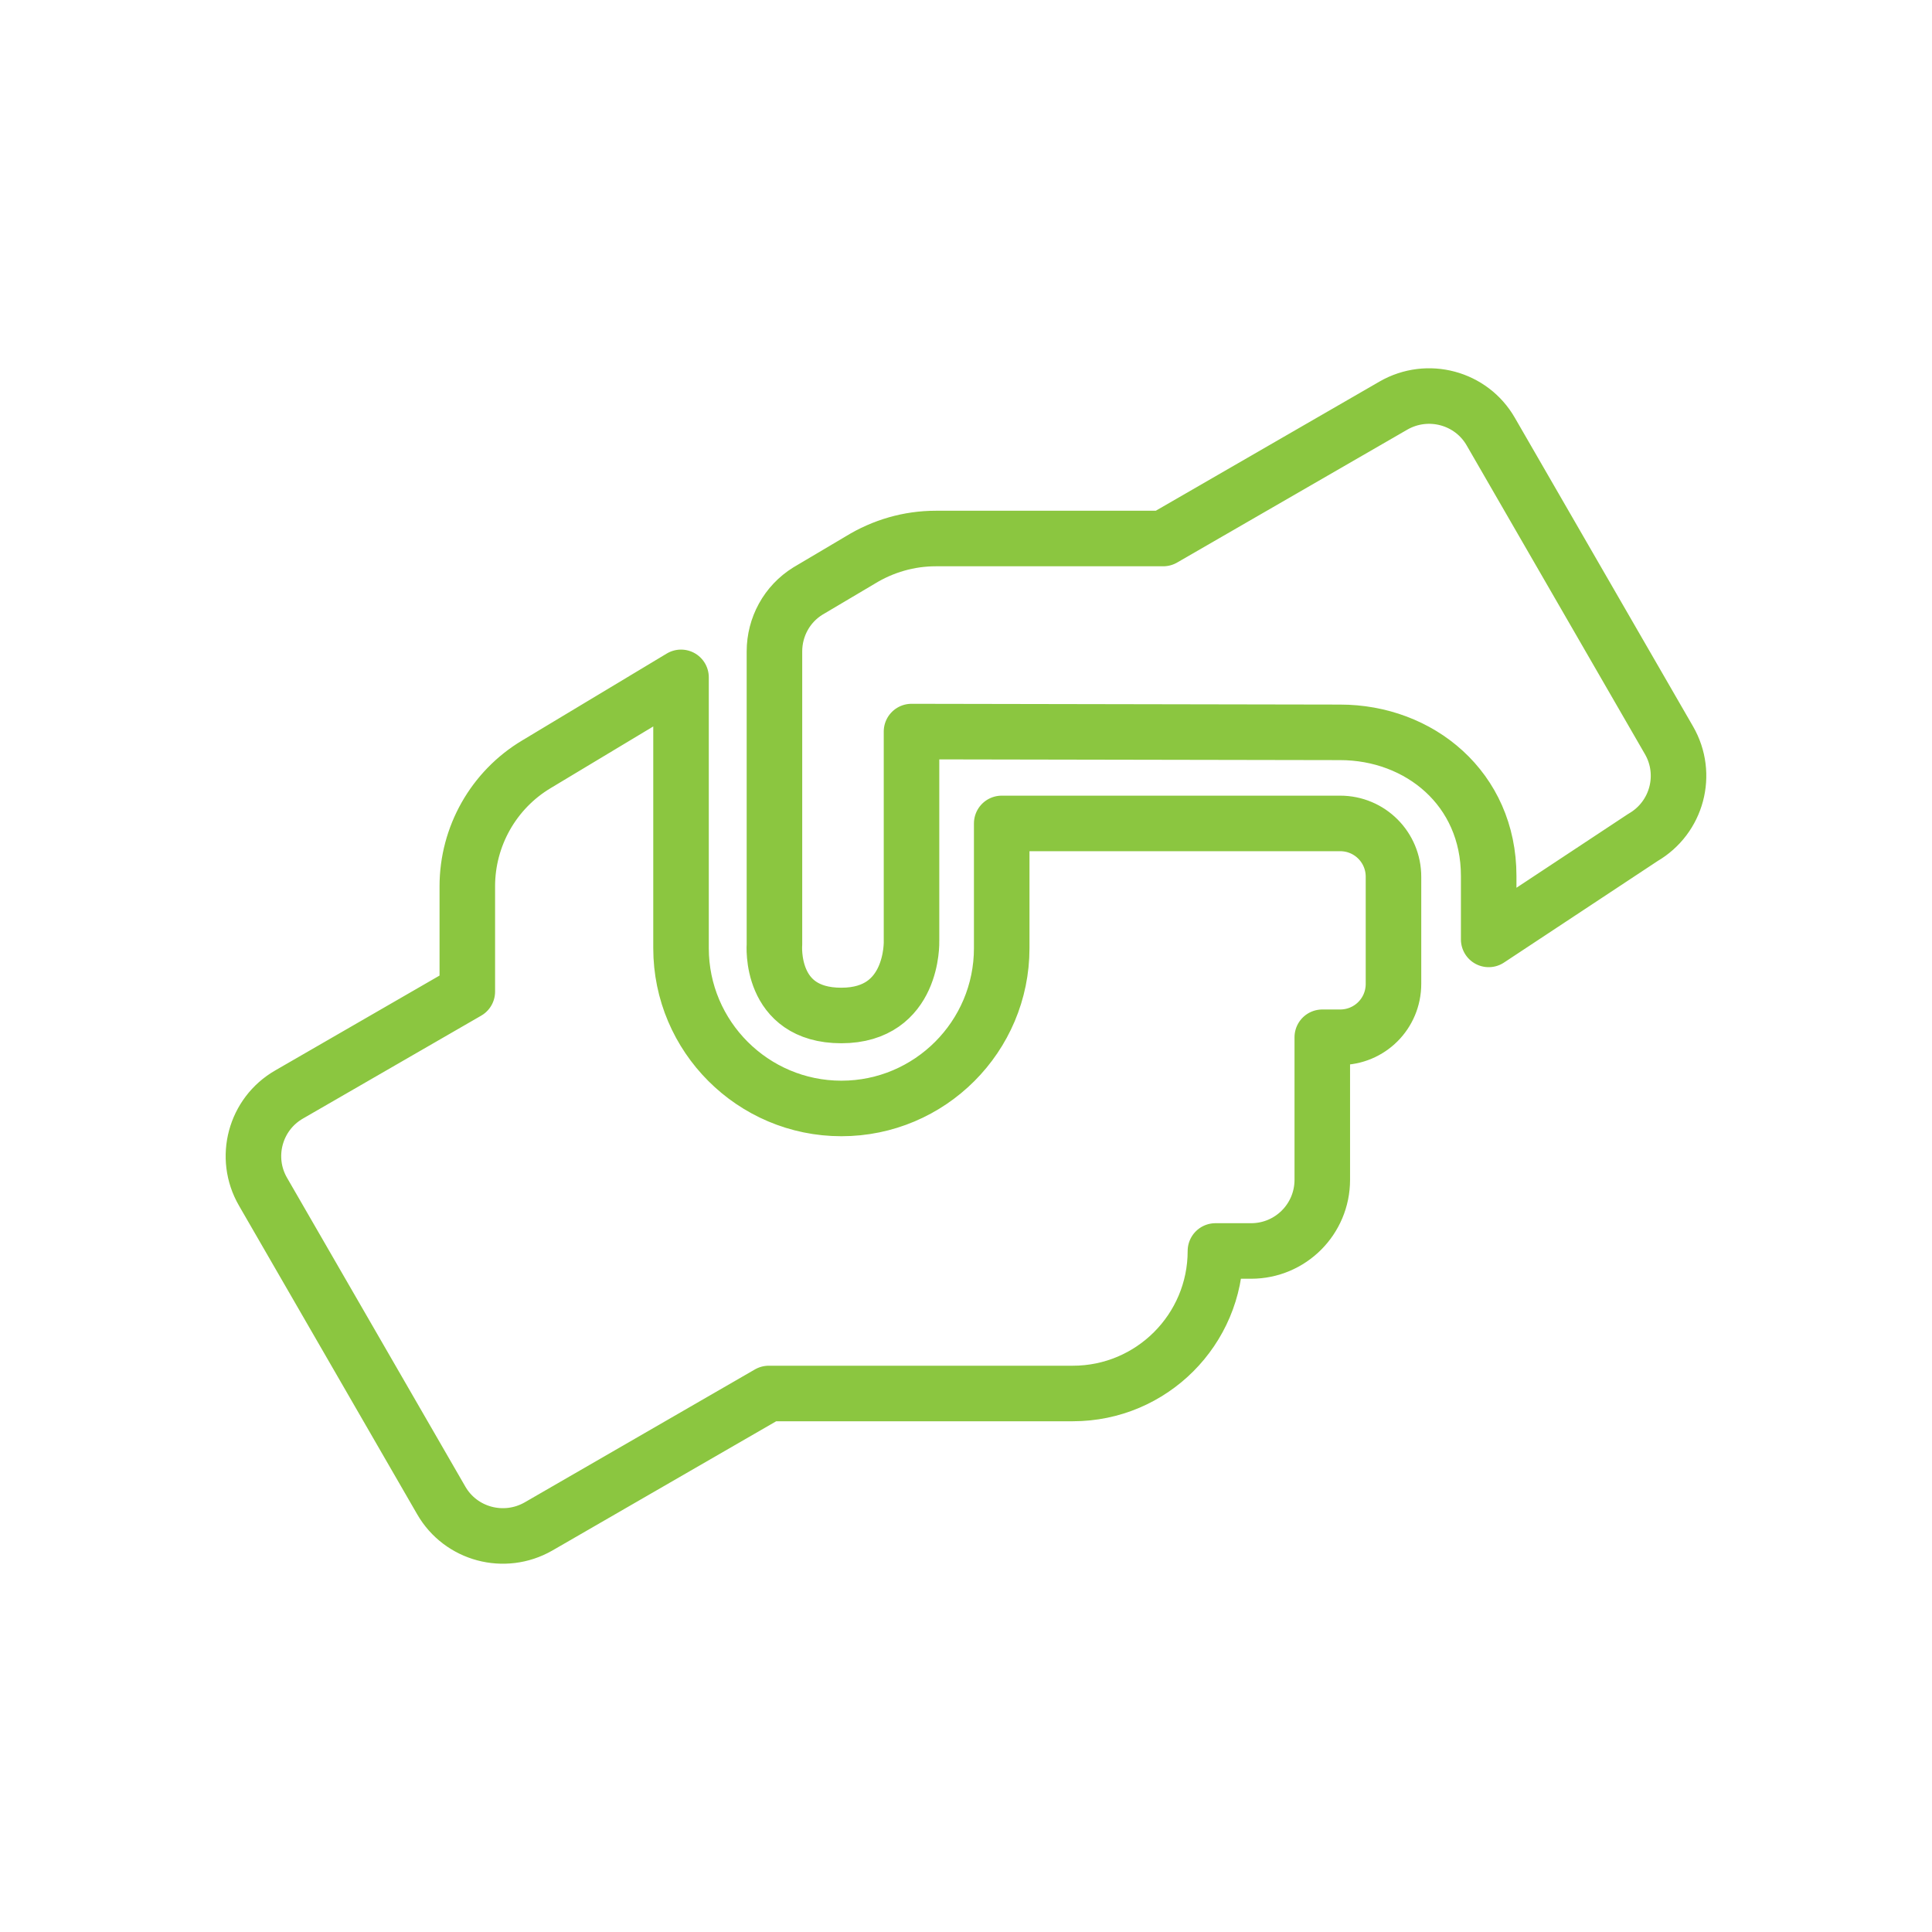 <?xml version="1.0" encoding="UTF-8"?>
<svg xmlns="http://www.w3.org/2000/svg" xmlns:xlink="http://www.w3.org/1999/xlink" version="1.1" id="Ebene_1" x="0px" y="0px" viewBox="0 0 17.393 17.393" style="enable-background:new 0 0 17.393 17.393;" xml:space="preserve">
<style type="text/css">
	.st0{fill:none;}
	.st1{fill:none;stroke:#8BC640;stroke-width:0.5;stroke-linecap:round;stroke-linejoin:round;stroke-miterlimit:10;}
</style>
<rect class="st0" width="17.393" height="17.393"></rect>
<path class="st1" d="M12.065,7.413H9.018v1.123c0,0.796-0.647,1.443-1.443,1.443  S6.131,9.332,6.131,8.536V6.098l-1.301,0.782  C4.443,7.111,4.207,7.53,4.207,7.979v0.948L2.603,9.853  c-0.307,0.176-0.413,0.569-0.235,0.876l1.604,2.778  c0.176,0.307,0.569,0.411,0.876,0.235l2.073-1.197h2.738  c0.708,0,1.283-0.575,1.283-1.283h0.321c0.355,0,0.641-0.287,0.641-0.641V9.338  h0.16c0.267,0,0.481-0.214,0.481-0.481V7.895  C12.546,7.628,12.331,7.413,12.065,7.413z M15.025,6.664l-1.604-2.778  c-0.176-0.307-0.569-0.411-0.876-0.235l-2.073,1.197H8.424  c-0.241,0-0.475,0.068-0.68,0.194L7.273,5.321  C7.084,5.438,6.972,5.644,6.972,5.865v2.638c0,0-0.052,0.639,0.602,0.639  s0.632-0.669,0.632-0.669V6.586l3.858,0.007c0.713,0,1.338,0.505,1.338,1.293  v0.571l1.389-0.918C15.098,7.361,15.202,6.97,15.025,6.664z"></path>
</svg>
